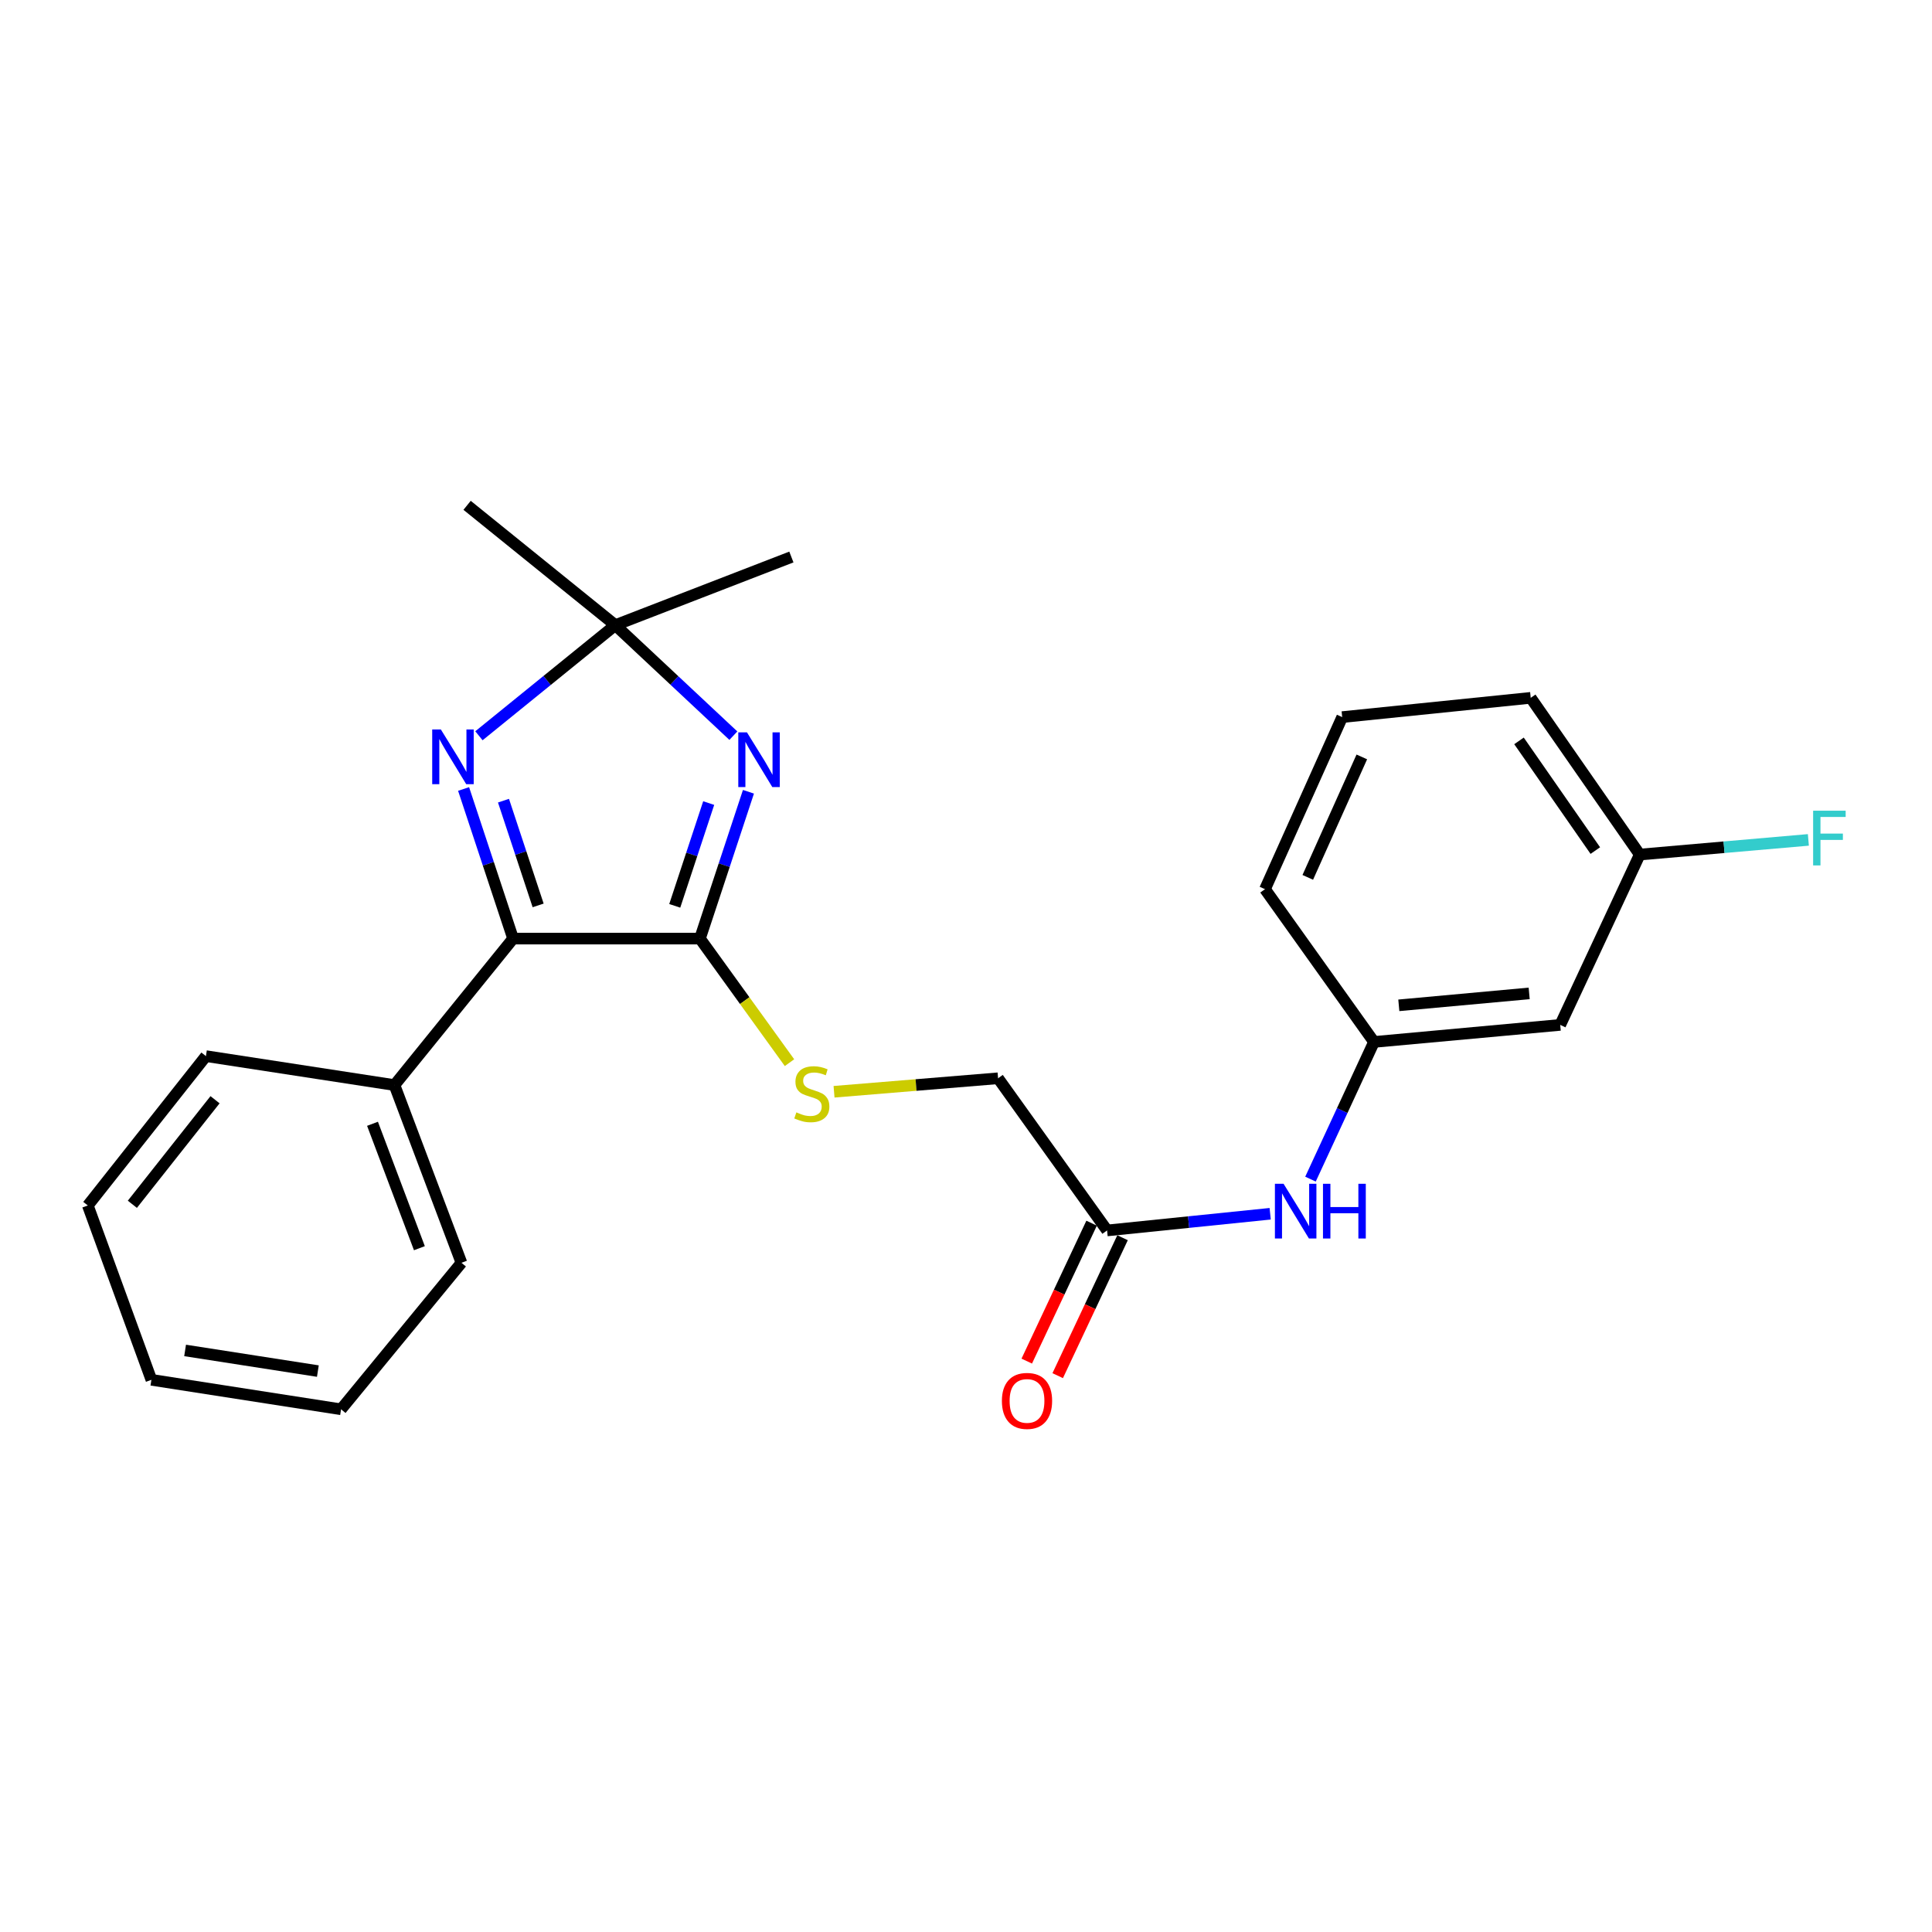 <?xml version='1.0' encoding='iso-8859-1'?>
<svg version='1.1' baseProfile='full'
              xmlns='http://www.w3.org/2000/svg'
                      xmlns:rdkit='http://www.rdkit.org/xml'
                      xmlns:xlink='http://www.w3.org/1999/xlink'
                  xml:space='preserve'
width='1000px' height='1000px' viewBox='0 0 1000 1000'>
<!-- END OF HEADER -->
<rect style='opacity:1.0;fill:#FFFFFF;stroke:none' width='1000' height='1000' x='0' y='0'> </rect>
<path class='bond-0' d='M 387.396,409.82 L 374.844,447.819' style='fill:none;fill-rule:evenodd;stroke:#0000FF;stroke-width:6px;stroke-linecap:butt;stroke-linejoin:miter;stroke-opacity:1' />
<path class='bond-0' d='M 374.844,447.819 L 362.292,485.817' style='fill:none;fill-rule:evenodd;stroke:#000000;stroke-width:6px;stroke-linecap:butt;stroke-linejoin:miter;stroke-opacity:1' />
<path class='bond-0' d='M 366.821,415.667 L 358.035,442.266' style='fill:none;fill-rule:evenodd;stroke:#0000FF;stroke-width:6px;stroke-linecap:butt;stroke-linejoin:miter;stroke-opacity:1' />
<path class='bond-0' d='M 358.035,442.266 L 349.248,468.865' style='fill:none;fill-rule:evenodd;stroke:#000000;stroke-width:6px;stroke-linecap:butt;stroke-linejoin:miter;stroke-opacity:1' />
<path class='bond-3' d='M 379.591,380.781 L 349.039,352.177' style='fill:none;fill-rule:evenodd;stroke:#0000FF;stroke-width:6px;stroke-linecap:butt;stroke-linejoin:miter;stroke-opacity:1' />
<path class='bond-3' d='M 349.039,352.177 L 318.488,323.572' style='fill:none;fill-rule:evenodd;stroke:#000000;stroke-width:6px;stroke-linecap:butt;stroke-linejoin:miter;stroke-opacity:1' />
<path class='bond-2' d='M 362.292,485.817 L 265.577,485.817' style='fill:none;fill-rule:evenodd;stroke:#000000;stroke-width:6px;stroke-linecap:butt;stroke-linejoin:miter;stroke-opacity:1' />
<path class='bond-4' d='M 362.292,485.817 L 385.469,517.925' style='fill:none;fill-rule:evenodd;stroke:#000000;stroke-width:6px;stroke-linecap:butt;stroke-linejoin:miter;stroke-opacity:1' />
<path class='bond-4' d='M 385.469,517.925 L 408.646,550.034' style='fill:none;fill-rule:evenodd;stroke:#CCCC00;stroke-width:6px;stroke-linecap:butt;stroke-linejoin:miter;stroke-opacity:1' />
<path class='bond-1' d='M 247.895,380.832 L 283.191,352.202' style='fill:none;fill-rule:evenodd;stroke:#0000FF;stroke-width:6px;stroke-linecap:butt;stroke-linejoin:miter;stroke-opacity:1' />
<path class='bond-1' d='M 283.191,352.202 L 318.488,323.572' style='fill:none;fill-rule:evenodd;stroke:#000000;stroke-width:6px;stroke-linecap:butt;stroke-linejoin:miter;stroke-opacity:1' />
<path class='bond-24' d='M 239.954,408.375 L 252.766,447.096' style='fill:none;fill-rule:evenodd;stroke:#0000FF;stroke-width:6px;stroke-linecap:butt;stroke-linejoin:miter;stroke-opacity:1' />
<path class='bond-24' d='M 252.766,447.096 L 265.577,485.817' style='fill:none;fill-rule:evenodd;stroke:#000000;stroke-width:6px;stroke-linecap:butt;stroke-linejoin:miter;stroke-opacity:1' />
<path class='bond-24' d='M 260.604,414.43 L 269.572,441.535' style='fill:none;fill-rule:evenodd;stroke:#0000FF;stroke-width:6px;stroke-linecap:butt;stroke-linejoin:miter;stroke-opacity:1' />
<path class='bond-24' d='M 269.572,441.535 L 278.54,468.64' style='fill:none;fill-rule:evenodd;stroke:#000000;stroke-width:6px;stroke-linecap:butt;stroke-linejoin:miter;stroke-opacity:1' />
<path class='bond-7' d='M 265.577,485.817 L 204.178,561.633' style='fill:none;fill-rule:evenodd;stroke:#000000;stroke-width:6px;stroke-linecap:butt;stroke-linejoin:miter;stroke-opacity:1' />
<path class='bond-14' d='M 318.488,323.572 L 409.617,288.305' style='fill:none;fill-rule:evenodd;stroke:#000000;stroke-width:6px;stroke-linecap:butt;stroke-linejoin:miter;stroke-opacity:1' />
<path class='bond-15' d='M 318.488,323.572 L 241.767,261.554' style='fill:none;fill-rule:evenodd;stroke:#000000;stroke-width:6px;stroke-linecap:butt;stroke-linejoin:miter;stroke-opacity:1' />
<path class='bond-11' d='M 431.697,565.094 L 474.149,561.603' style='fill:none;fill-rule:evenodd;stroke:#CCCC00;stroke-width:6px;stroke-linecap:butt;stroke-linejoin:miter;stroke-opacity:1' />
<path class='bond-11' d='M 474.149,561.603 L 516.6,558.112' style='fill:none;fill-rule:evenodd;stroke:#000000;stroke-width:6px;stroke-linecap:butt;stroke-linejoin:miter;stroke-opacity:1' />
<path class='bond-5' d='M 573.022,636.879 L 516.6,558.112' style='fill:none;fill-rule:evenodd;stroke:#000000;stroke-width:6px;stroke-linecap:butt;stroke-linejoin:miter;stroke-opacity:1' />
<path class='bond-6' d='M 573.022,636.879 L 615.231,632.558' style='fill:none;fill-rule:evenodd;stroke:#000000;stroke-width:6px;stroke-linecap:butt;stroke-linejoin:miter;stroke-opacity:1' />
<path class='bond-6' d='M 615.231,632.558 L 657.439,628.238' style='fill:none;fill-rule:evenodd;stroke:#0000FF;stroke-width:6px;stroke-linecap:butt;stroke-linejoin:miter;stroke-opacity:1' />
<path class='bond-10' d='M 565.012,633.113 L 548.229,668.81' style='fill:none;fill-rule:evenodd;stroke:#000000;stroke-width:6px;stroke-linecap:butt;stroke-linejoin:miter;stroke-opacity:1' />
<path class='bond-10' d='M 548.229,668.81 L 531.446,704.507' style='fill:none;fill-rule:evenodd;stroke:#FF0000;stroke-width:6px;stroke-linecap:butt;stroke-linejoin:miter;stroke-opacity:1' />
<path class='bond-10' d='M 581.032,640.645 L 564.249,676.342' style='fill:none;fill-rule:evenodd;stroke:#000000;stroke-width:6px;stroke-linecap:butt;stroke-linejoin:miter;stroke-opacity:1' />
<path class='bond-10' d='M 564.249,676.342 L 547.466,712.039' style='fill:none;fill-rule:evenodd;stroke:#FF0000;stroke-width:6px;stroke-linecap:butt;stroke-linejoin:miter;stroke-opacity:1' />
<path class='bond-8' d='M 678.305,610.314 L 694.743,574.811' style='fill:none;fill-rule:evenodd;stroke:#0000FF;stroke-width:6px;stroke-linecap:butt;stroke-linejoin:miter;stroke-opacity:1' />
<path class='bond-8' d='M 694.743,574.811 L 711.181,539.308' style='fill:none;fill-rule:evenodd;stroke:#000000;stroke-width:6px;stroke-linecap:butt;stroke-linejoin:miter;stroke-opacity:1' />
<path class='bond-18' d='M 204.178,561.633 L 238.846,653.618' style='fill:none;fill-rule:evenodd;stroke:#000000;stroke-width:6px;stroke-linecap:butt;stroke-linejoin:miter;stroke-opacity:1' />
<path class='bond-18' d='M 192.813,581.674 L 217.08,646.064' style='fill:none;fill-rule:evenodd;stroke:#000000;stroke-width:6px;stroke-linecap:butt;stroke-linejoin:miter;stroke-opacity:1' />
<path class='bond-19' d='M 204.178,561.633 L 106.588,546.645' style='fill:none;fill-rule:evenodd;stroke:#000000;stroke-width:6px;stroke-linecap:butt;stroke-linejoin:miter;stroke-opacity:1' />
<path class='bond-9' d='M 711.181,539.308 L 807.572,530.487' style='fill:none;fill-rule:evenodd;stroke:#000000;stroke-width:6px;stroke-linecap:butt;stroke-linejoin:miter;stroke-opacity:1' />
<path class='bond-9' d='M 724.026,520.356 L 791.5,514.181' style='fill:none;fill-rule:evenodd;stroke:#000000;stroke-width:6px;stroke-linecap:butt;stroke-linejoin:miter;stroke-opacity:1' />
<path class='bond-17' d='M 711.181,539.308 L 654.759,460.237' style='fill:none;fill-rule:evenodd;stroke:#000000;stroke-width:6px;stroke-linecap:butt;stroke-linejoin:miter;stroke-opacity:1' />
<path class='bond-12' d='M 807.572,530.487 L 848.73,442.318' style='fill:none;fill-rule:evenodd;stroke:#000000;stroke-width:6px;stroke-linecap:butt;stroke-linejoin:miter;stroke-opacity:1' />
<path class='bond-13' d='M 848.73,442.318 L 892.369,438.523' style='fill:none;fill-rule:evenodd;stroke:#000000;stroke-width:6px;stroke-linecap:butt;stroke-linejoin:miter;stroke-opacity:1' />
<path class='bond-13' d='M 892.369,438.523 L 936.008,434.728' style='fill:none;fill-rule:evenodd;stroke:#33CCCC;stroke-width:6px;stroke-linecap:butt;stroke-linejoin:miter;stroke-opacity:1' />
<path class='bond-26' d='M 848.73,442.318 L 792.298,361.2' style='fill:none;fill-rule:evenodd;stroke:#000000;stroke-width:6px;stroke-linecap:butt;stroke-linejoin:miter;stroke-opacity:1' />
<path class='bond-26' d='M 825.734,440.26 L 786.231,383.478' style='fill:none;fill-rule:evenodd;stroke:#000000;stroke-width:6px;stroke-linecap:butt;stroke-linejoin:miter;stroke-opacity:1' />
<path class='bond-16' d='M 694.718,371.173 L 654.759,460.237' style='fill:none;fill-rule:evenodd;stroke:#000000;stroke-width:6px;stroke-linecap:butt;stroke-linejoin:miter;stroke-opacity:1' />
<path class='bond-16' d='M 704.875,391.779 L 676.904,454.124' style='fill:none;fill-rule:evenodd;stroke:#000000;stroke-width:6px;stroke-linecap:butt;stroke-linejoin:miter;stroke-opacity:1' />
<path class='bond-20' d='M 694.718,371.173 L 792.298,361.2' style='fill:none;fill-rule:evenodd;stroke:#000000;stroke-width:6px;stroke-linecap:butt;stroke-linejoin:miter;stroke-opacity:1' />
<path class='bond-21' d='M 238.846,653.618 L 176.533,729.454' style='fill:none;fill-rule:evenodd;stroke:#000000;stroke-width:6px;stroke-linecap:butt;stroke-linejoin:miter;stroke-opacity:1' />
<path class='bond-22' d='M 106.588,546.645 L 45.455,623.956' style='fill:none;fill-rule:evenodd;stroke:#000000;stroke-width:6px;stroke-linecap:butt;stroke-linejoin:miter;stroke-opacity:1' />
<path class='bond-22' d='M 111.304,569.222 L 68.51,623.34' style='fill:none;fill-rule:evenodd;stroke:#000000;stroke-width:6px;stroke-linecap:butt;stroke-linejoin:miter;stroke-opacity:1' />
<path class='bond-25' d='M 176.533,729.454 L 78.362,714.191' style='fill:none;fill-rule:evenodd;stroke:#000000;stroke-width:6px;stroke-linecap:butt;stroke-linejoin:miter;stroke-opacity:1' />
<path class='bond-25' d='M 164.527,709.672 L 95.807,698.988' style='fill:none;fill-rule:evenodd;stroke:#000000;stroke-width:6px;stroke-linecap:butt;stroke-linejoin:miter;stroke-opacity:1' />
<path class='bond-23' d='M 45.455,623.956 L 78.362,714.191' style='fill:none;fill-rule:evenodd;stroke:#000000;stroke-width:6px;stroke-linecap:butt;stroke-linejoin:miter;stroke-opacity:1' />
<path  class='atom-0' d='M 386.618 379.062
L 395.898 394.062
Q 396.818 395.542, 398.298 398.222
Q 399.778 400.902, 399.858 401.062
L 399.858 379.062
L 403.618 379.062
L 403.618 407.382
L 399.738 407.382
L 389.778 390.982
Q 388.618 389.062, 387.378 386.862
Q 386.178 384.662, 385.818 383.982
L 385.818 407.382
L 382.138 407.382
L 382.138 379.062
L 386.618 379.062
' fill='#0000FF'/>
<path  class='atom-2' d='M 228.19 377.577
L 237.47 392.577
Q 238.39 394.057, 239.87 396.737
Q 241.35 399.417, 241.43 399.577
L 241.43 377.577
L 245.19 377.577
L 245.19 405.897
L 241.31 405.897
L 231.35 389.497
Q 230.19 387.577, 228.95 385.377
Q 227.75 383.177, 227.39 382.497
L 227.39 405.897
L 223.71 405.897
L 223.71 377.577
L 228.19 377.577
' fill='#0000FF'/>
<path  class='atom-5' d='M 412.199 575.759
Q 412.519 575.879, 413.839 576.439
Q 415.159 576.999, 416.599 577.359
Q 418.079 577.679, 419.519 577.679
Q 422.199 577.679, 423.759 576.399
Q 425.319 575.079, 425.319 572.799
Q 425.319 571.239, 424.519 570.279
Q 423.759 569.319, 422.559 568.799
Q 421.359 568.279, 419.359 567.679
Q 416.839 566.919, 415.319 566.199
Q 413.839 565.479, 412.759 563.959
Q 411.719 562.439, 411.719 559.879
Q 411.719 556.319, 414.119 554.119
Q 416.559 551.919, 421.359 551.919
Q 424.639 551.919, 428.359 553.479
L 427.439 556.559
Q 424.039 555.159, 421.479 555.159
Q 418.719 555.159, 417.199 556.319
Q 415.679 557.439, 415.719 559.399
Q 415.719 560.919, 416.479 561.839
Q 417.279 562.759, 418.399 563.279
Q 419.559 563.799, 421.479 564.399
Q 424.039 565.199, 425.559 565.999
Q 427.079 566.799, 428.159 568.439
Q 429.279 570.039, 429.279 572.799
Q 429.279 576.719, 426.639 578.839
Q 424.039 580.919, 419.679 580.919
Q 417.159 580.919, 415.239 580.359
Q 413.359 579.839, 411.119 578.919
L 412.199 575.759
' fill='#CCCC00'/>
<path  class='atom-7' d='M 664.372 612.727
L 673.652 627.727
Q 674.572 629.207, 676.052 631.887
Q 677.532 634.567, 677.612 634.727
L 677.612 612.727
L 681.372 612.727
L 681.372 641.047
L 677.492 641.047
L 667.532 624.647
Q 666.372 622.727, 665.132 620.527
Q 663.932 618.327, 663.572 617.647
L 663.572 641.047
L 659.892 641.047
L 659.892 612.727
L 664.372 612.727
' fill='#0000FF'/>
<path  class='atom-7' d='M 684.772 612.727
L 688.612 612.727
L 688.612 624.767
L 703.092 624.767
L 703.092 612.727
L 706.932 612.727
L 706.932 641.047
L 703.092 641.047
L 703.092 627.967
L 688.612 627.967
L 688.612 641.047
L 684.772 641.047
L 684.772 612.727
' fill='#0000FF'/>
<path  class='atom-11' d='M 518.578 725.108
Q 518.578 718.308, 521.938 714.508
Q 525.298 710.708, 531.578 710.708
Q 537.858 710.708, 541.218 714.508
Q 544.578 718.308, 544.578 725.108
Q 544.578 731.988, 541.178 735.908
Q 537.778 739.788, 531.578 739.788
Q 525.338 739.788, 521.938 735.908
Q 518.578 732.028, 518.578 725.108
M 531.578 736.588
Q 535.898 736.588, 538.218 733.708
Q 540.578 730.788, 540.578 725.108
Q 540.578 719.548, 538.218 716.748
Q 535.898 713.908, 531.578 713.908
Q 527.258 713.908, 524.898 716.708
Q 522.578 719.508, 522.578 725.108
Q 522.578 730.828, 524.898 733.708
Q 527.258 736.588, 531.578 736.588
' fill='#FF0000'/>
<path  class='atom-14' d='M 938.471 419.621
L 955.311 419.621
L 955.311 422.861
L 942.271 422.861
L 942.271 431.461
L 953.871 431.461
L 953.871 434.741
L 942.271 434.741
L 942.271 447.941
L 938.471 447.941
L 938.471 419.621
' fill='#33CCCC'/>
</svg>

